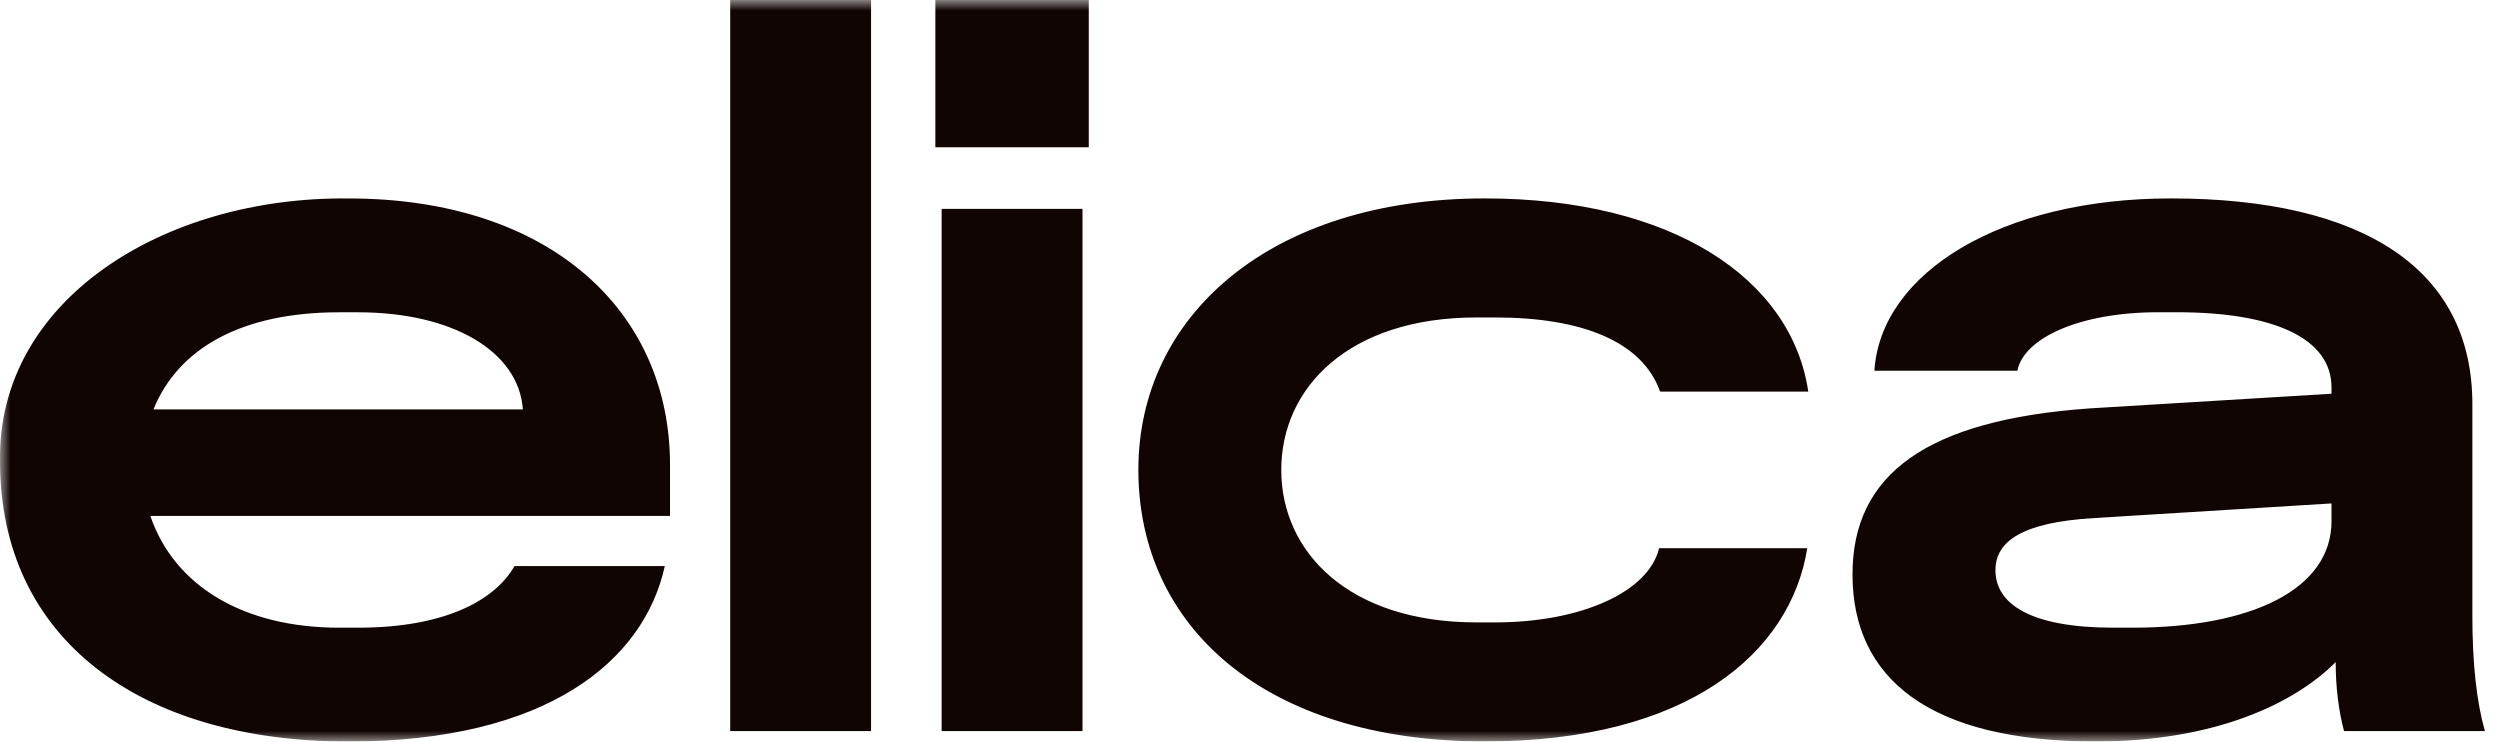 <svg width="118" height="35" viewBox="0 0 118 35" fill="none" xmlns="http://www.w3.org/2000/svg">
<g clip-path="url(#clip0_318_220)">
<mask id="mask0_318_220" style="mask-type:luminance" maskUnits="userSpaceOnUse" x="0" y="0" width="118" height="35">
<path d="M118 0H0V35H118V0Z" fill="white"/>
</mask>
<g mask="url(#mask0_318_220)">
<path fill-rule="evenodd" clip-rule="evenodd" d="M34.465 0H41.114V34.506H34.465V0ZM31.625 24.351H7.095C8.227 27.654 11.479 29.627 16.011 29.627H16.898C20.987 29.627 23.352 28.345 24.286 26.718H31.379C30.395 31.204 25.812 35 16.455 35C6.554 35 0.002 30.121 0.002 21.789C-0.146 14.197 7.686 9.267 16.455 9.367C25.96 9.367 31.625 14.69 31.625 21.936V24.351ZM24.68 19.324C24.482 16.563 21.33 14.74 16.898 14.74H16.011C11.431 14.74 8.425 16.415 7.243 19.324H24.68ZM51.39 0H44.149V6.95H51.39V0ZM51.094 9.859H44.445V34.506H51.094V9.859ZM70.081 9.365C78.948 9.365 84.562 13.161 85.351 18.484H78.356C77.52 16.117 74.663 14.984 70.575 14.984H69.688C63.678 14.984 60.476 18.286 60.476 22.18C60.476 26.074 63.678 29.377 69.688 29.377H70.575C74.613 29.377 77.815 27.947 78.309 25.876H85.303C84.514 30.806 79.689 34.996 70.083 34.996C59.691 34.996 53.731 29.572 53.731 22.178C53.729 14.886 59.982 9.365 70.081 9.365ZM110.047 18.584L98.667 19.274C90.936 19.816 87.438 22.381 87.438 27.11C87.438 32.039 91.083 34.998 98.915 34.998C104.432 34.998 108.225 33.273 110.244 31.252C110.244 32.485 110.392 33.569 110.638 34.506H117.287C116.894 33.125 116.696 31.302 116.696 29.083V19.076C116.696 12.717 111.572 9.365 102.46 9.365C94.481 9.365 88.766 12.865 88.471 17.499H95.22C95.516 15.972 98.126 14.738 101.869 14.738H102.756C107.338 14.738 110.047 15.972 110.047 18.288V18.584ZM110.047 24.599C110.047 27.804 106.303 29.627 100.639 29.627H99.752C95.811 29.627 94.185 28.493 94.185 26.916C94.185 25.537 95.468 24.649 98.865 24.451L110.047 23.762V24.599Z" fill="#110503"/>
</g>
</g>
<defs>
<clipPath id="clip0_318_220">
<rect width="118" height="35" fill="white"/>
</clipPath>
</defs>
</svg>
